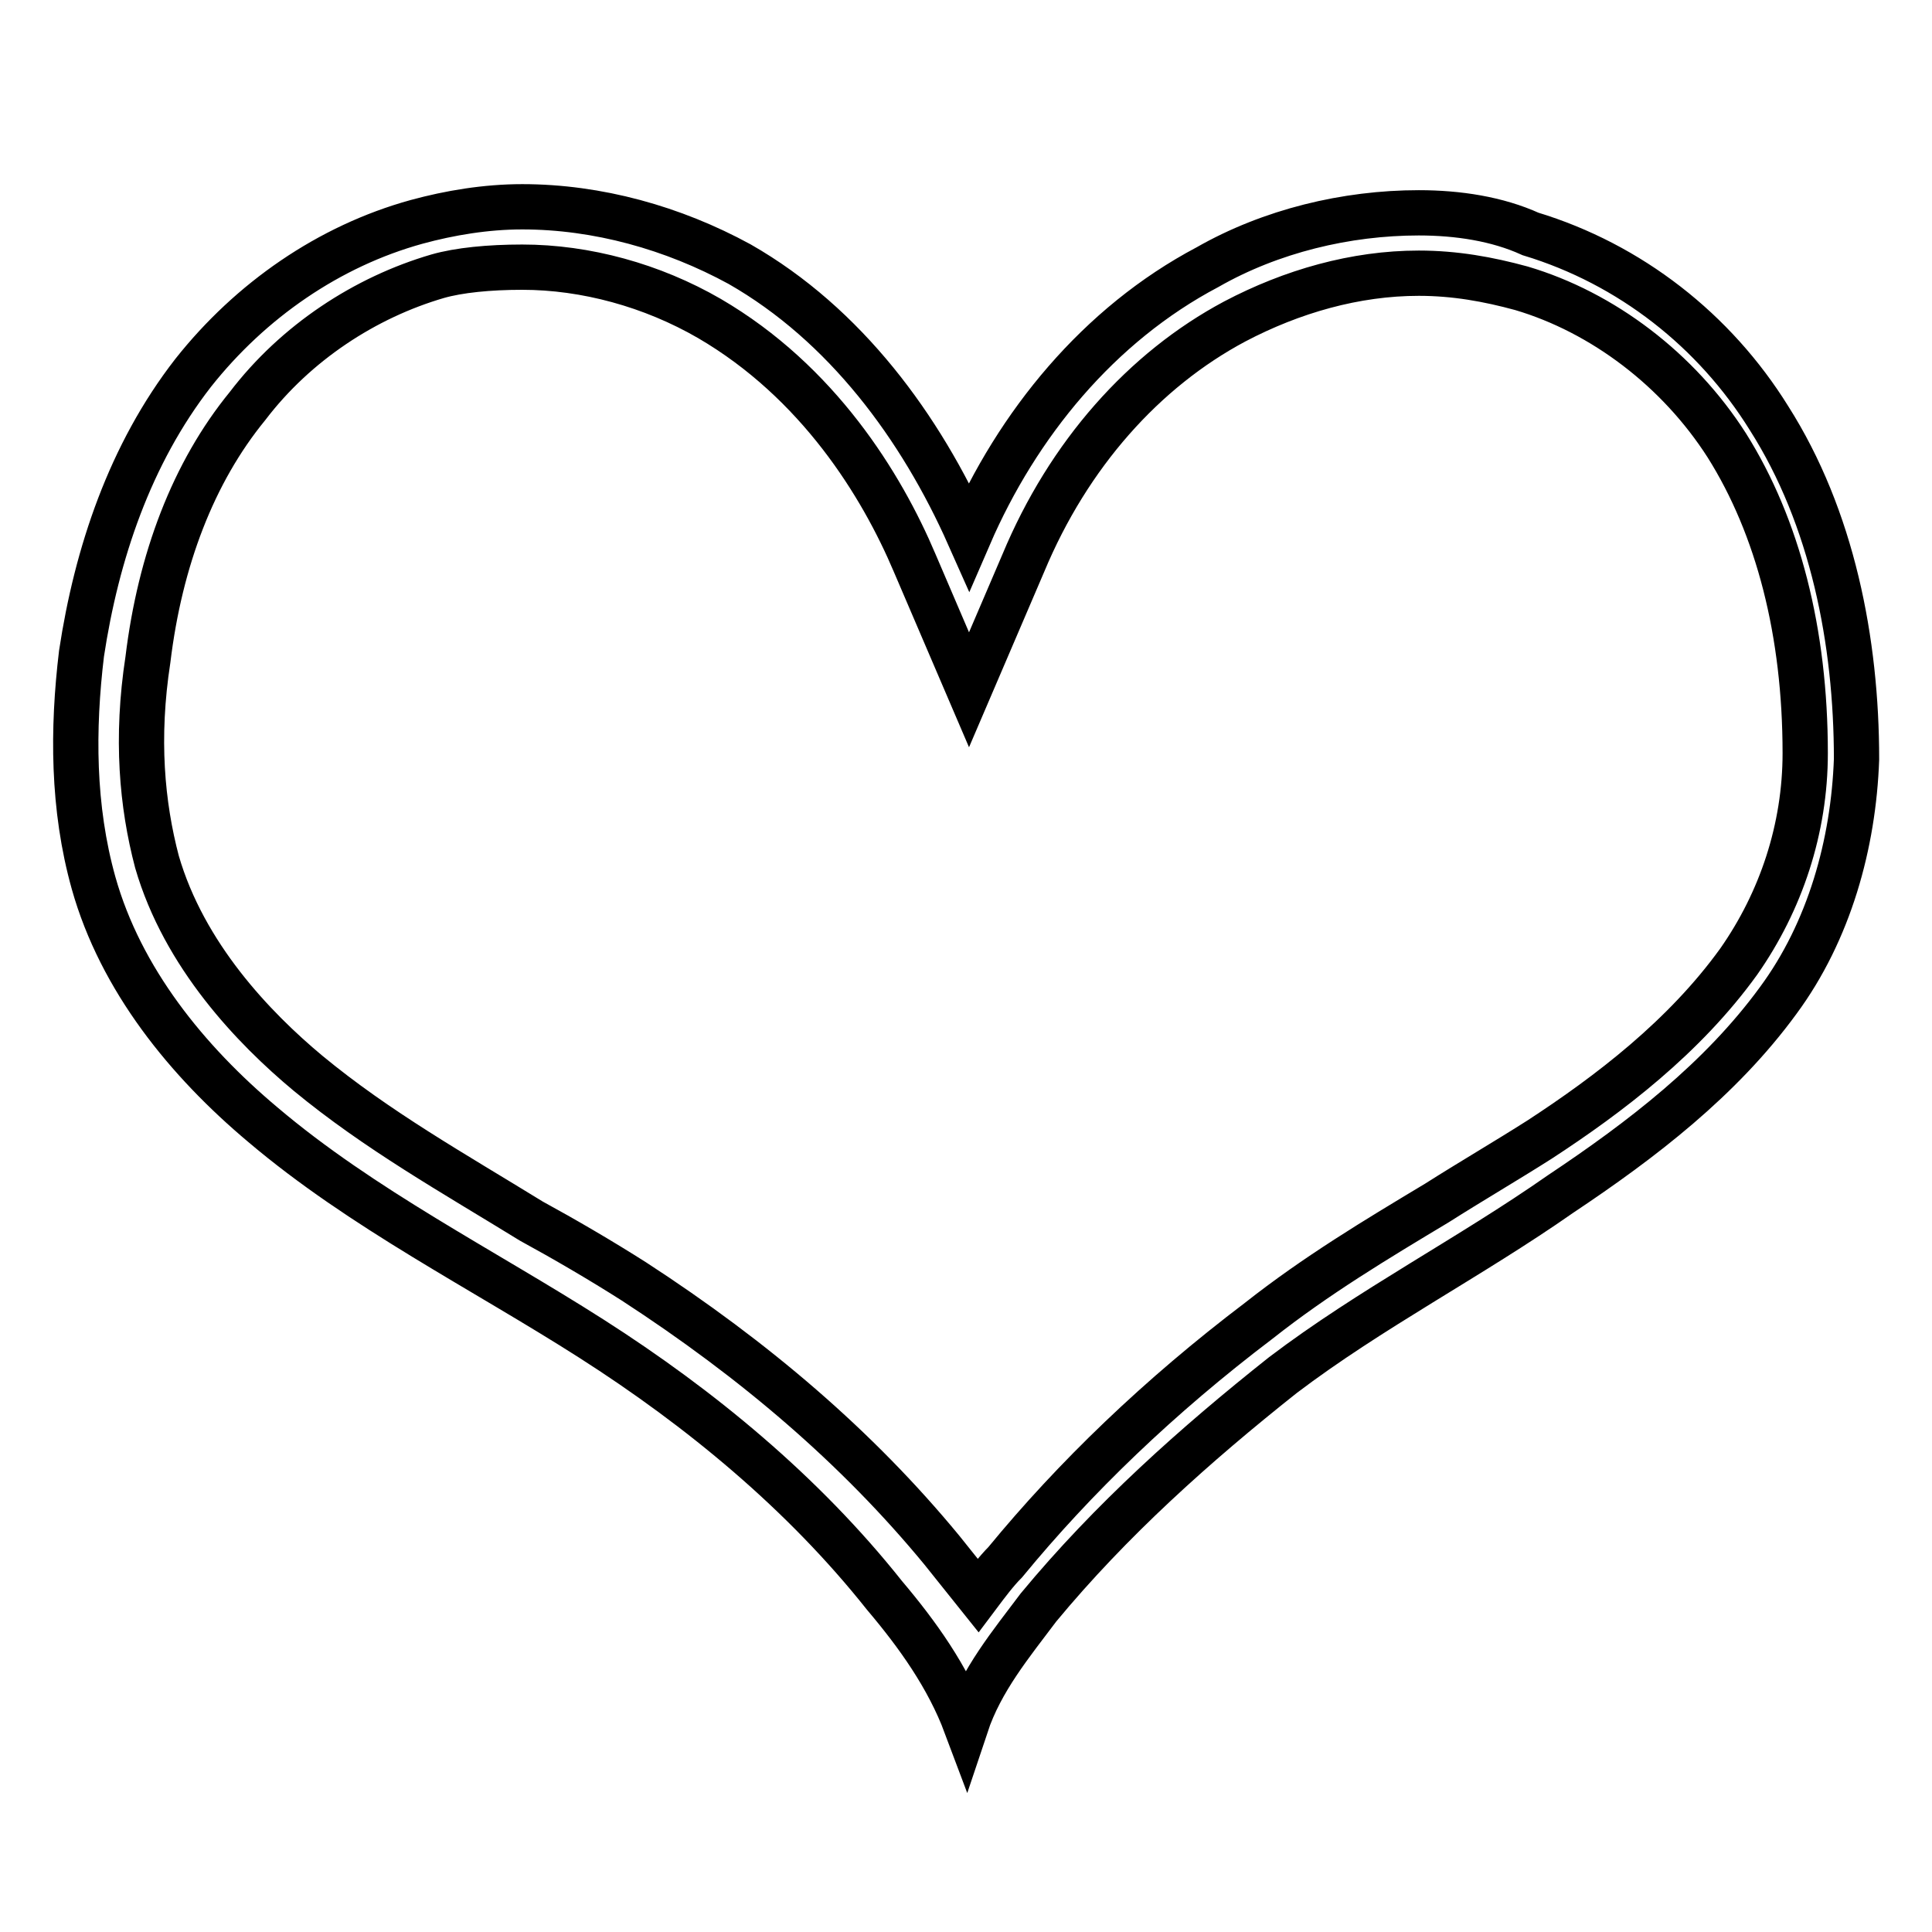 <?xml version="1.0" encoding="utf-8"?>
<!-- Svg Vector Icons : http://www.onlinewebfonts.com/icon -->
<!DOCTYPE svg PUBLIC "-//W3C//DTD SVG 1.1//EN" "http://www.w3.org/Graphics/SVG/1.1/DTD/svg11.dtd">
<svg version="1.1" xmlns="http://www.w3.org/2000/svg" xmlns:xlink="http://www.w3.org/1999/xlink" x="0px" y="0px" viewBox="0 0 256 256" enable-background="new 0 0 256 256" xml:space="preserve">
<g><g><path stroke-width="6" fill-opacity="0" stroke="#000000"  d="M69.2,35.4c8.4,0,17.2,2.4,24.8,6.8c14.4,8.4,22.8,22,27.2,32.4l7.2,16.8l7.2-16.8c6-14.4,16-25.6,28-32c7.6-4,16-6.4,24.4-6.4c4.8,0,9.2,0.8,13.6,2c10.8,3.2,20.8,10.8,27.2,20.8c6.8,10.8,10.4,24.8,10.4,40.8c0,10-3.2,19.6-8.8,27.6c-7.2,10-17.2,17.6-26.4,23.6c-4.4,2.8-9.2,5.6-13.6,8.4c-8,4.8-16,9.6-23.6,15.6c-13.2,10-24.4,20.8-33.6,32l0,0l0,0c-1.2,1.2-2.4,2.8-3.6,4.4c-1.6-2-3.2-4-4.8-6c-11.2-13.6-24.8-25.2-40.8-35.6c-4.4-2.8-9.2-5.6-13.6-8c-10.4-6.4-20.4-12-29.6-19.6c-7.2-6-16.4-15.6-20-28c-2-7.6-2.8-16.4-1.2-26.8c1.6-13.2,6-24.8,13.2-33.6c6.4-8.4,15.6-14.4,25.2-17.2C60.8,35.8,64.8,35.4,69.2,35.4 M69.2,27.4c-4.8,0-9.6,0.8-14,2c-11.6,3.2-22,10.4-29.6,20c-8.4,10.8-12.8,24-14.8,37.2c-1.2,10-1.2,20.4,1.6,30.4c3.6,12.8,12.4,23.6,22.4,32c13.2,11.2,29.2,19.2,43.6,28.4c14.4,9.2,28,20.4,38.8,34c4.4,5.2,8.4,10.8,10.8,17.2c2-6,6-10.8,9.6-15.6c9.6-11.6,20.8-21.6,32.4-30.8c11.6-8.8,24.8-15.6,36.8-24c10.8-7.2,21.2-15.2,28.8-25.6c6.8-9.2,10-20.8,10.4-32c0-15.6-3.2-32-11.6-45.2C227.2,43.8,216,35,202.8,31c-4.4-2-9.6-2.8-14.8-2.8c-9.6,0-19.6,2.4-28,7.2C145.6,43,134.8,56.2,128.4,71C122,56.6,112,43,98,35C89.2,30.2,79.2,27.4,69.2,27.4L69.2,27.4z"/></g></g>
</svg>